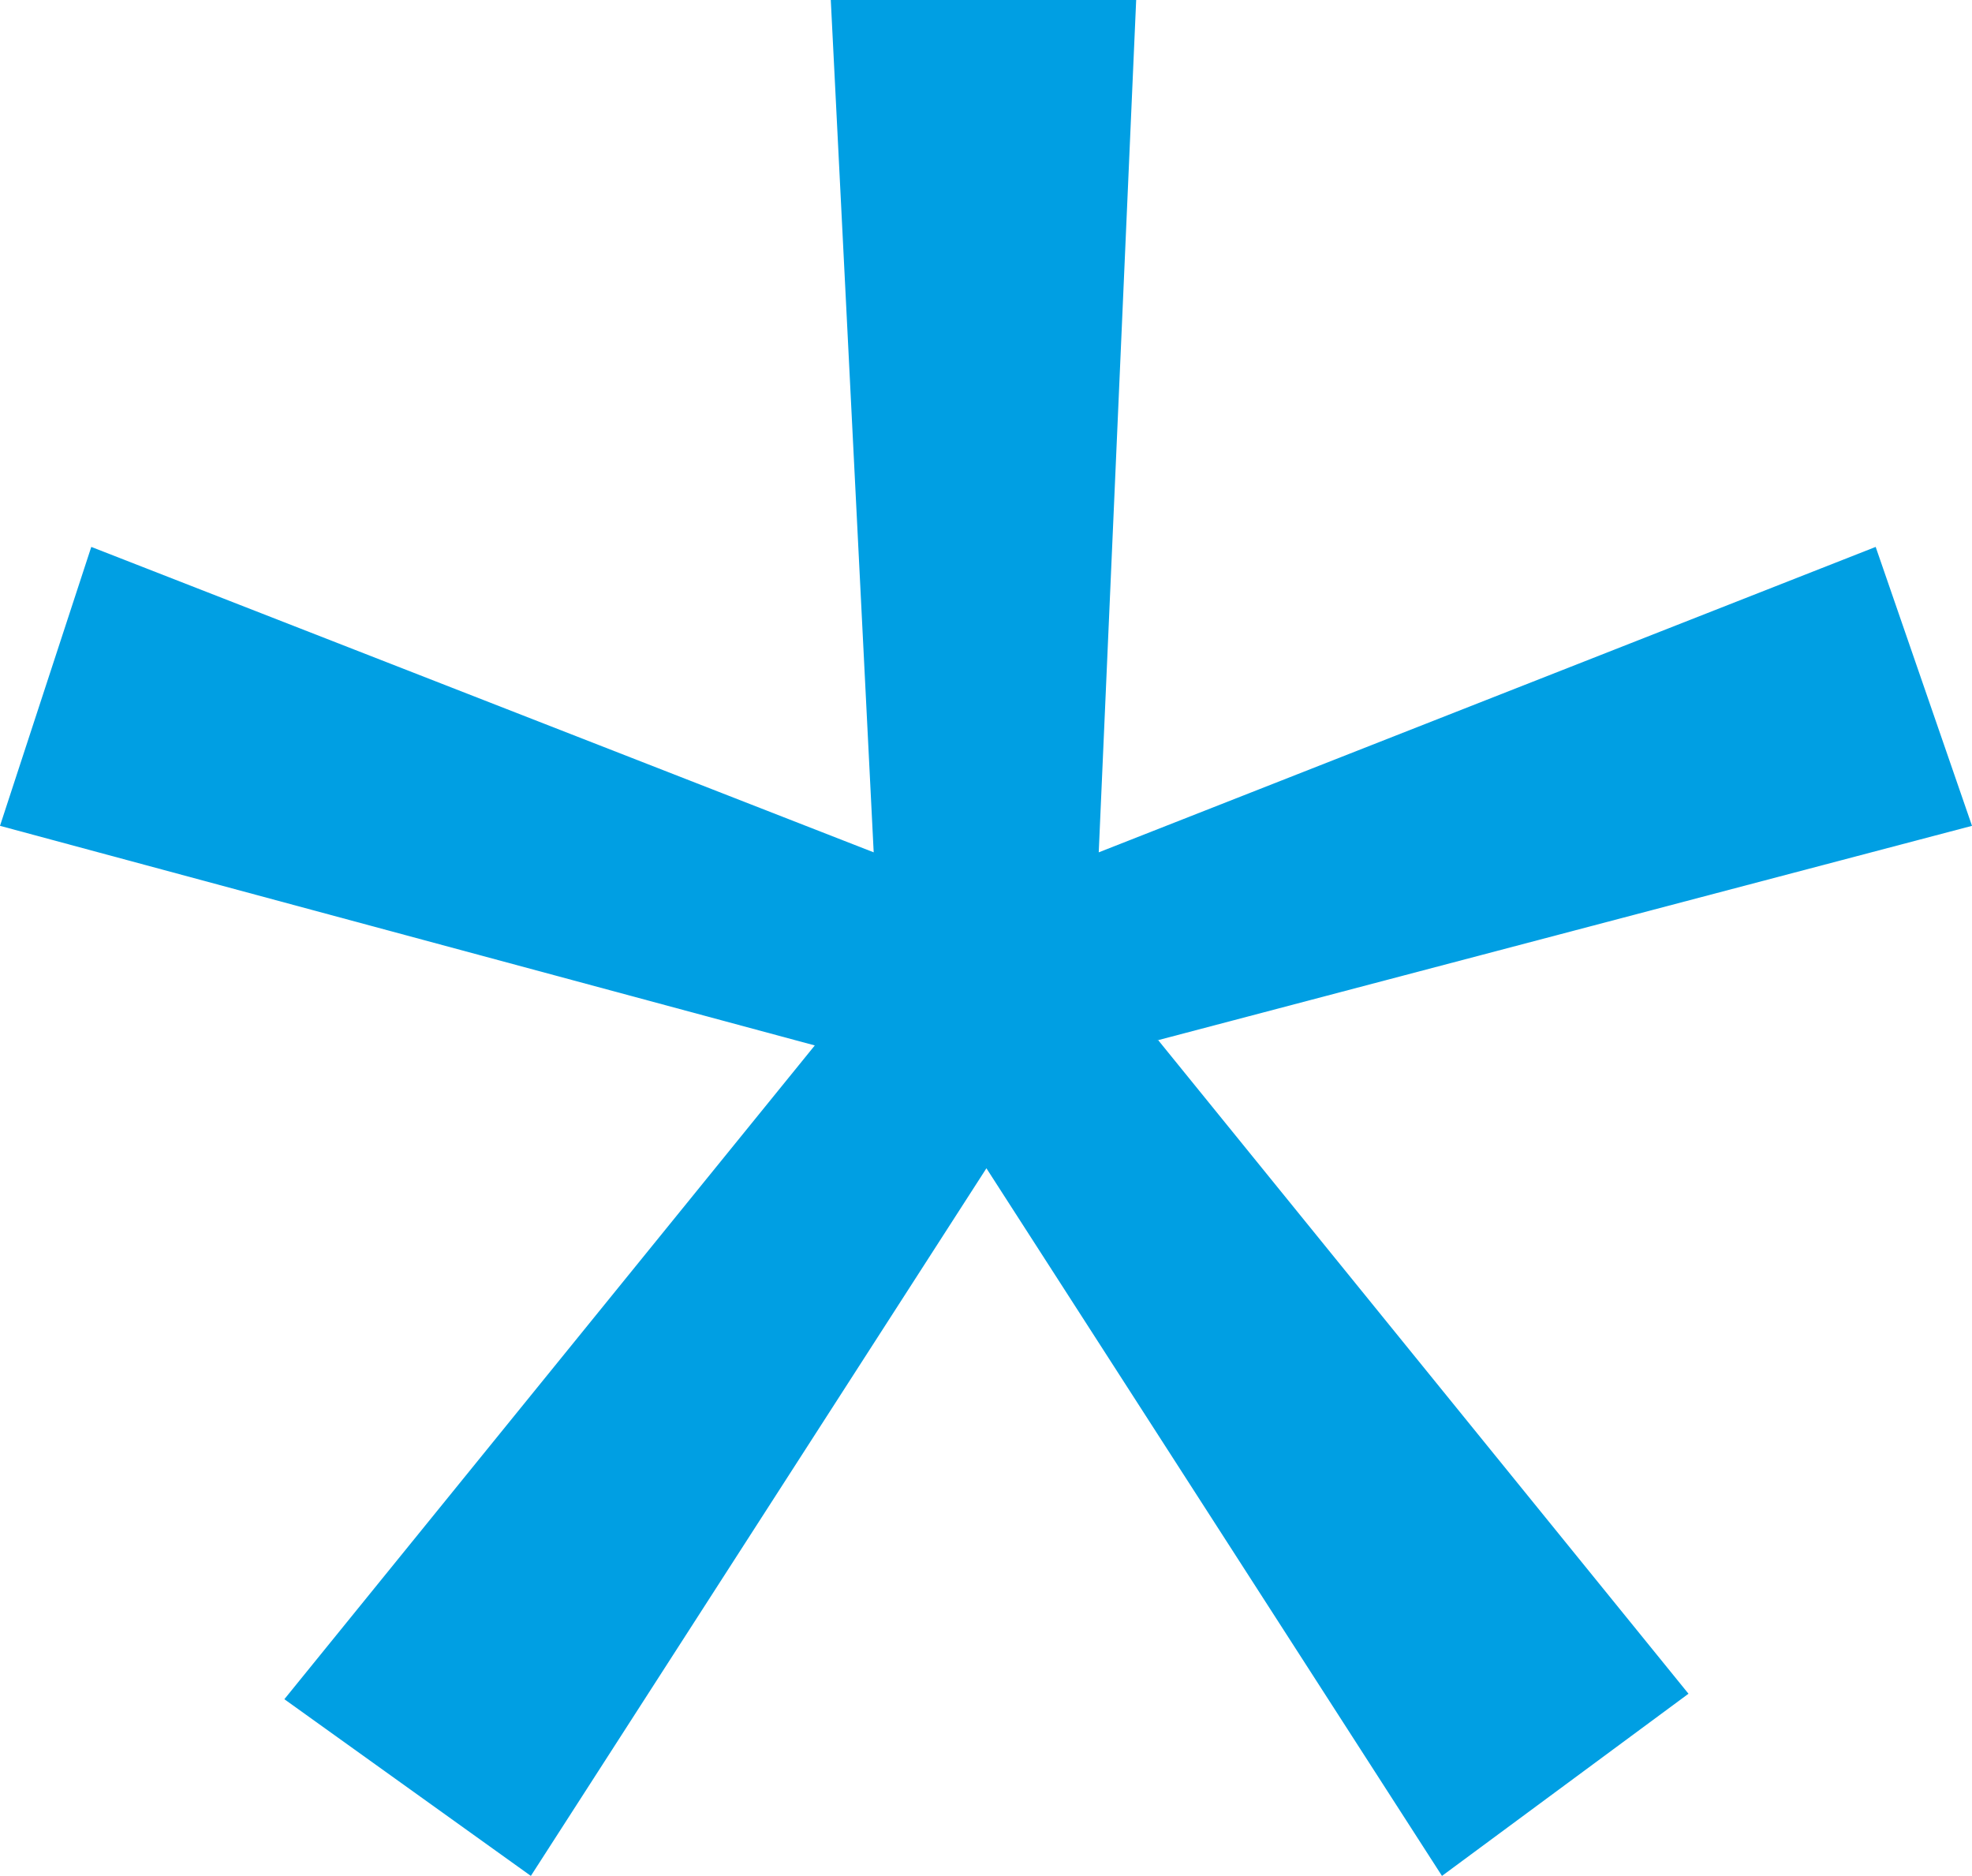 <?xml version="1.0" encoding="UTF-8"?>
<svg id="Livello_2" data-name="Livello 2" xmlns="http://www.w3.org/2000/svg" viewBox="0 0 46.88 44.59">
  <defs>
    <style>
      .cls-1 {
        fill: #009fe3;
      }
    </style>
  </defs>
  <g id="Livello_2-2" data-name="Livello 2">
    <path class="cls-1" d="M27.53,24.72l12.61,15.54-5.86,4.33-10.83-16.82-10.83,16.82-5.86-4.2,12.61-15.54L0,19.63l2.17-6.63,18.6,7.26L19.75,0h7.26l-.89,20.26,18.47-7.26,2.29,6.63-19.37,5.1h.02Z"/>
  </g>
</svg>